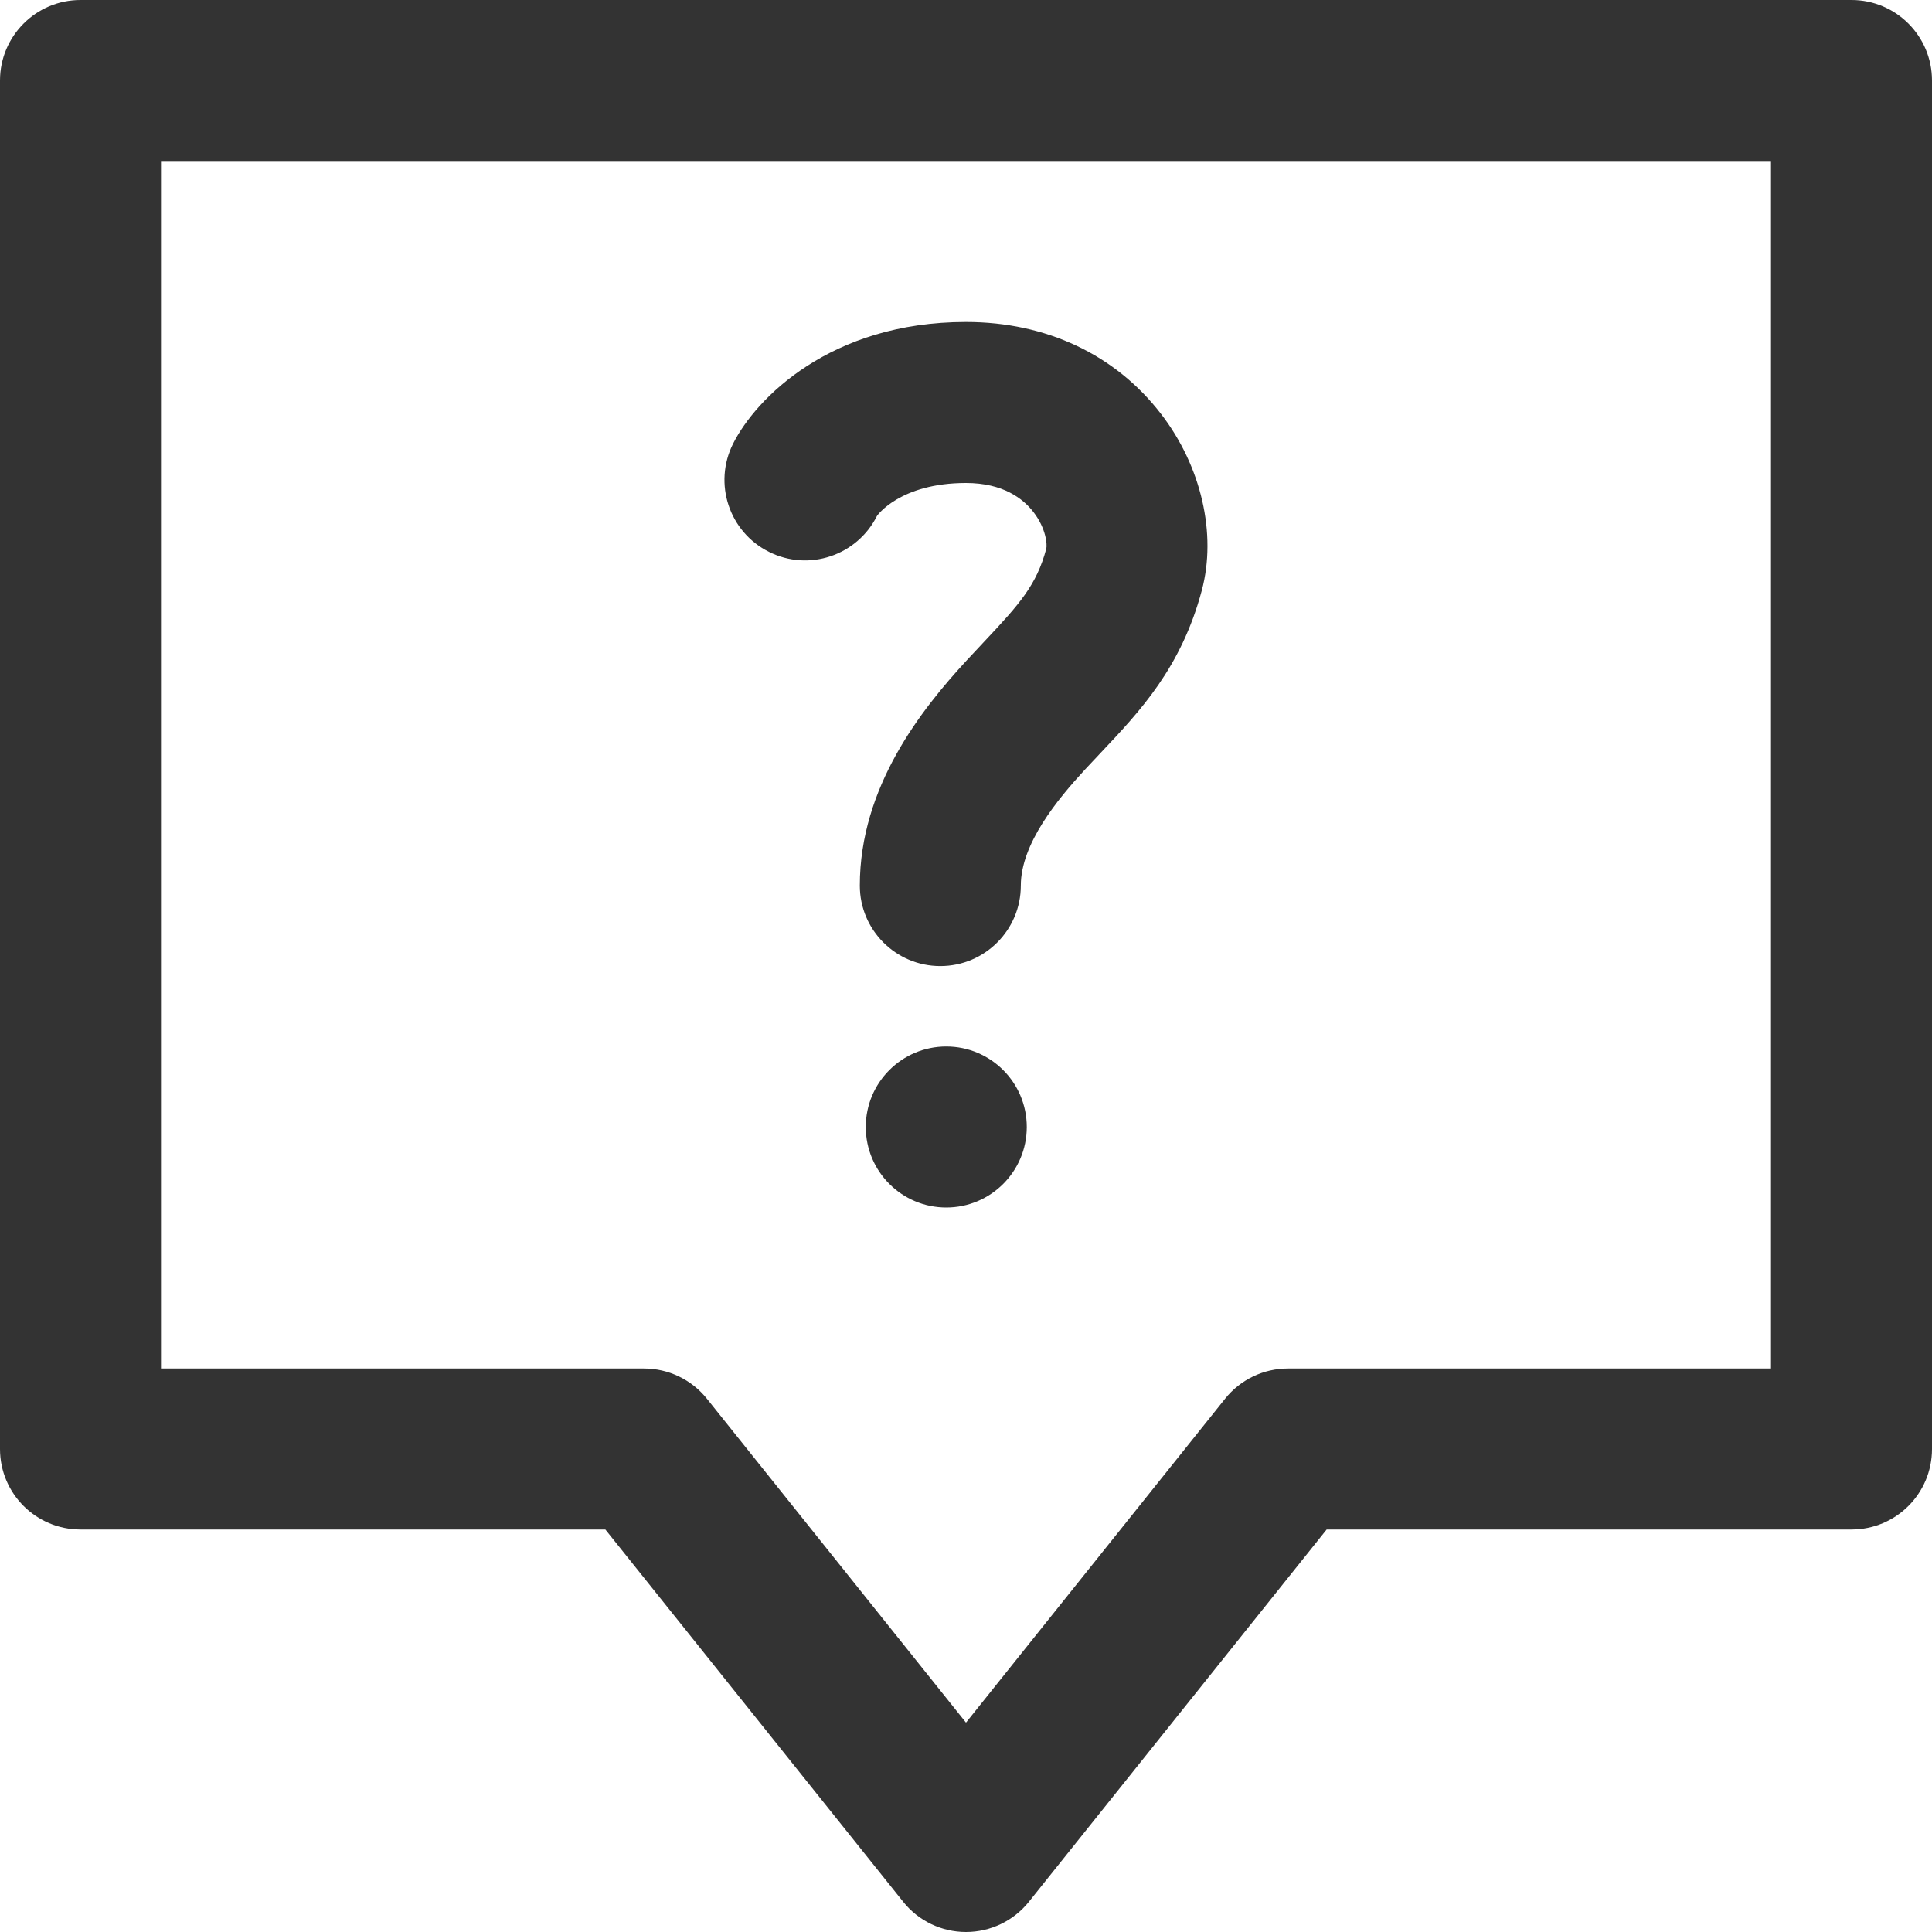<svg width="24" height="24" viewBox="0 0 24 24" fill="none" xmlns="http://www.w3.org/2000/svg">
<g clip-path="url(#clip0_1_710)">
<path d="M23 0H1C0.448 0 0 0.448 0 1V18C0 18.553 0.448 19 1 19H7.52L11.22 23.625C11.409 23.862 11.696 24 12 24C12.304 24 12.591 23.862 12.781 23.625L16.48 19H23C23.553 19 24 18.553 24 18V1C24 0.448 23.553 0 23 0ZM22 17H16C15.696 17 15.409 17.138 15.219 17.375L12 21.399L8.781 17.375C8.591 17.138 8.304 17 8 17H2V2H22V17Z" fill="#333333"/>
<path d="M9.552 6.855C10.047 7.104 10.647 6.902 10.894 6.409C10.896 6.405 11.181 6 12 6C12.462 6 12.711 6.196 12.838 6.361C12.997 6.567 13.01 6.768 12.997 6.817C12.876 7.267 12.672 7.497 12.222 7.975L12.01 8.202C11.44 8.819 10.681 9.78 10.681 11.001C10.681 11.553 11.129 12.001 11.681 12.001C12.233 12.001 12.681 11.553 12.681 11.001C12.681 10.482 13.136 9.93 13.478 9.56L13.676 9.349C14.166 8.83 14.673 8.293 14.929 7.335C15.117 6.632 14.923 5.793 14.425 5.145C13.858 4.406 12.997 4 12 4C10.314 4 9.388 4.951 9.106 5.513C8.858 6.007 9.058 6.608 9.552 6.855Z" fill="#333333"/>
<path d="M11.755 15C12.307 15 12.755 14.552 12.755 14C12.755 13.448 12.307 13 11.755 13C11.203 13 10.755 13.448 10.755 14C10.755 14.552 11.203 15 11.755 15Z" fill="#333333"/>
</g>
<defs>
<clipPath id="clip0_1_710">
<rect width="24" height="24" fill="white"/>
</clipPath>
</defs>
</svg>
